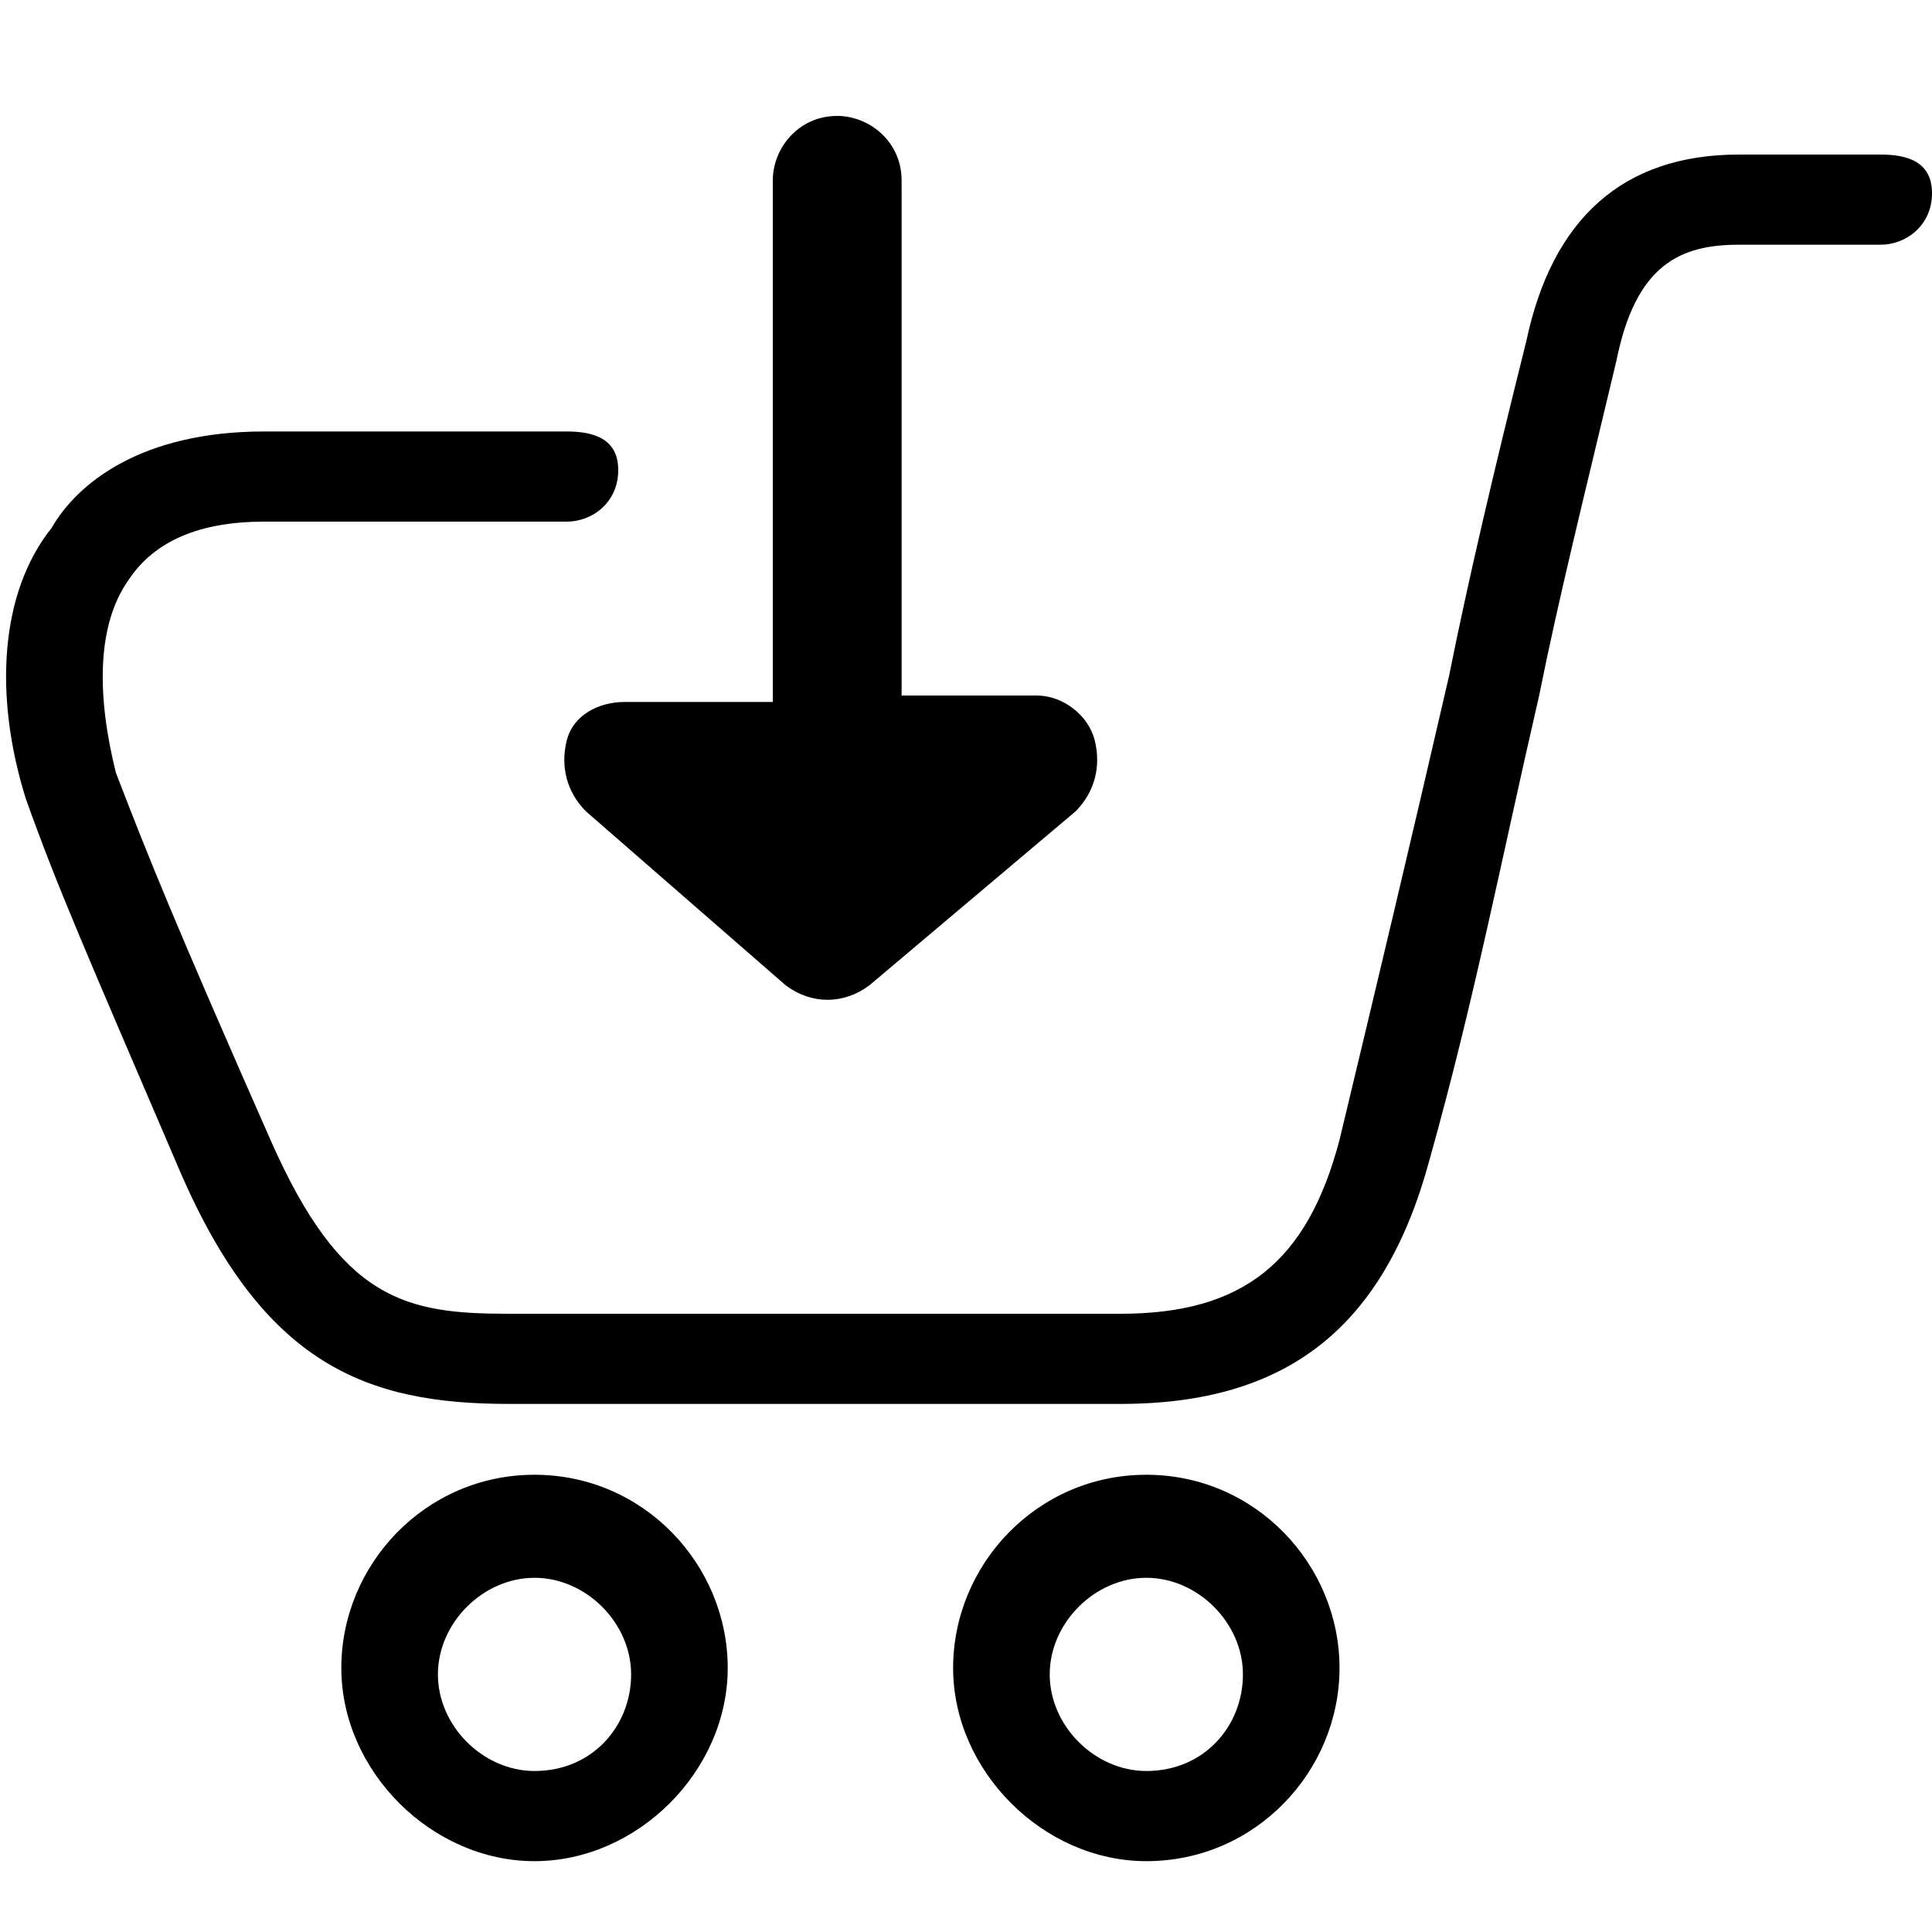 <?xml version="1.0" encoding="UTF-8"?>
<!-- Generator: Adobe Illustrator 15.0.0, SVG Export Plug-In . SVG Version: 6.00 Build 0)  -->
<!DOCTYPE svg PUBLIC "-//W3C//DTD SVG 1.1//EN" "http://www.w3.org/Graphics/SVG/1.1/DTD/svg11.dtd">
<svg version="1.1" id="Capa_1" xmlns="http://www.w3.org/2000/svg" xmlns:xlink="http://www.w3.org/1999/xlink" x="0px" y="0px" width="40px" height="40px" viewBox="0 0 30 30" enable-background="new 0 0 30 30" xml:space="preserve">
<path d="M8.3,22.9c-1.7,0-3,1.398-3,3c0,1.6,1.4,3,3,3c1.6,0,3-1.4,3-3C11.3,24.3,10,22.9,8.3,22.9z M8.3,27.5  c-0.8,0-1.5-0.7-1.5-1.5s0.7-1.5,1.5-1.5c0.8,0,1.5,0.7,1.5,1.5S9.2,27.5,8.3,27.5z M8.8,11.5c-0.1,0.4,0,0.8,0.3,1.1l3.1,2.7  c0.4,0.3,0.9,0.3,1.3,0l3.2-2.7c0.3-0.3,0.399-0.7,0.3-1.1s-0.5-0.7-0.9-0.7H14v-8c0-0.6-0.5-1-1-1c-0.6,0-1,0.5-1,1v8.1H9.7  C9.3,10.9,8.9,11.1,8.8,11.5z M17.8,22.9c-1.7,0-3,1.398-3,3c0,1.6,1.4,3,3,3c1.7,0,3-1.4,3-3C20.8,24.3,19.5,22.9,17.8,22.9z   M17.8,27.5c-0.8,0-1.5-0.7-1.5-1.5s0.7-1.5,1.5-1.5s1.5,0.7,1.5,1.5S18.7,27.5,17.8,27.5z M29.2,2.4H27c-1.8,0-2.9,1-3.3,2.9  c-0.5,2-0.9,3.7-1.2,5.2c-0.6,2.6-1.1,4.7-1.7,7.2c-0.5,1.899-1.5,2.7-3.399,2.7H7.9c-1.6,0-2.6-0.2-3.7-2.7  c-1.5-3.4-1.9-4.4-2.4-5.7C1.5,10.8,1.5,9.7,2,9c0.4-0.6,1.1-0.9,2.1-0.9h4.7c0.4,0,0.8-0.3,0.8-0.8S9.2,6.7,8.8,6.7H4.1  c-1.9,0-2.9,0.8-3.3,1.5c-0.8,1-0.9,2.6-0.4,4.2c0.5,1.4,0.9,2.3,2.4,5.8c1.3,3,2.9,3.6,5.1,3.6h9.5c2.6,0,4.1-1.2,4.8-3.8  c0.7-2.5,1.1-4.6,1.7-7.2C24.2,9.3,24.6,7.7,25.1,5.6c0.301-1.5,1-1.8,1.9-1.8h2.2C29.6,3.8,30,3.5,30,3S29.6,2.4,29.2,2.4z"/>
</svg>